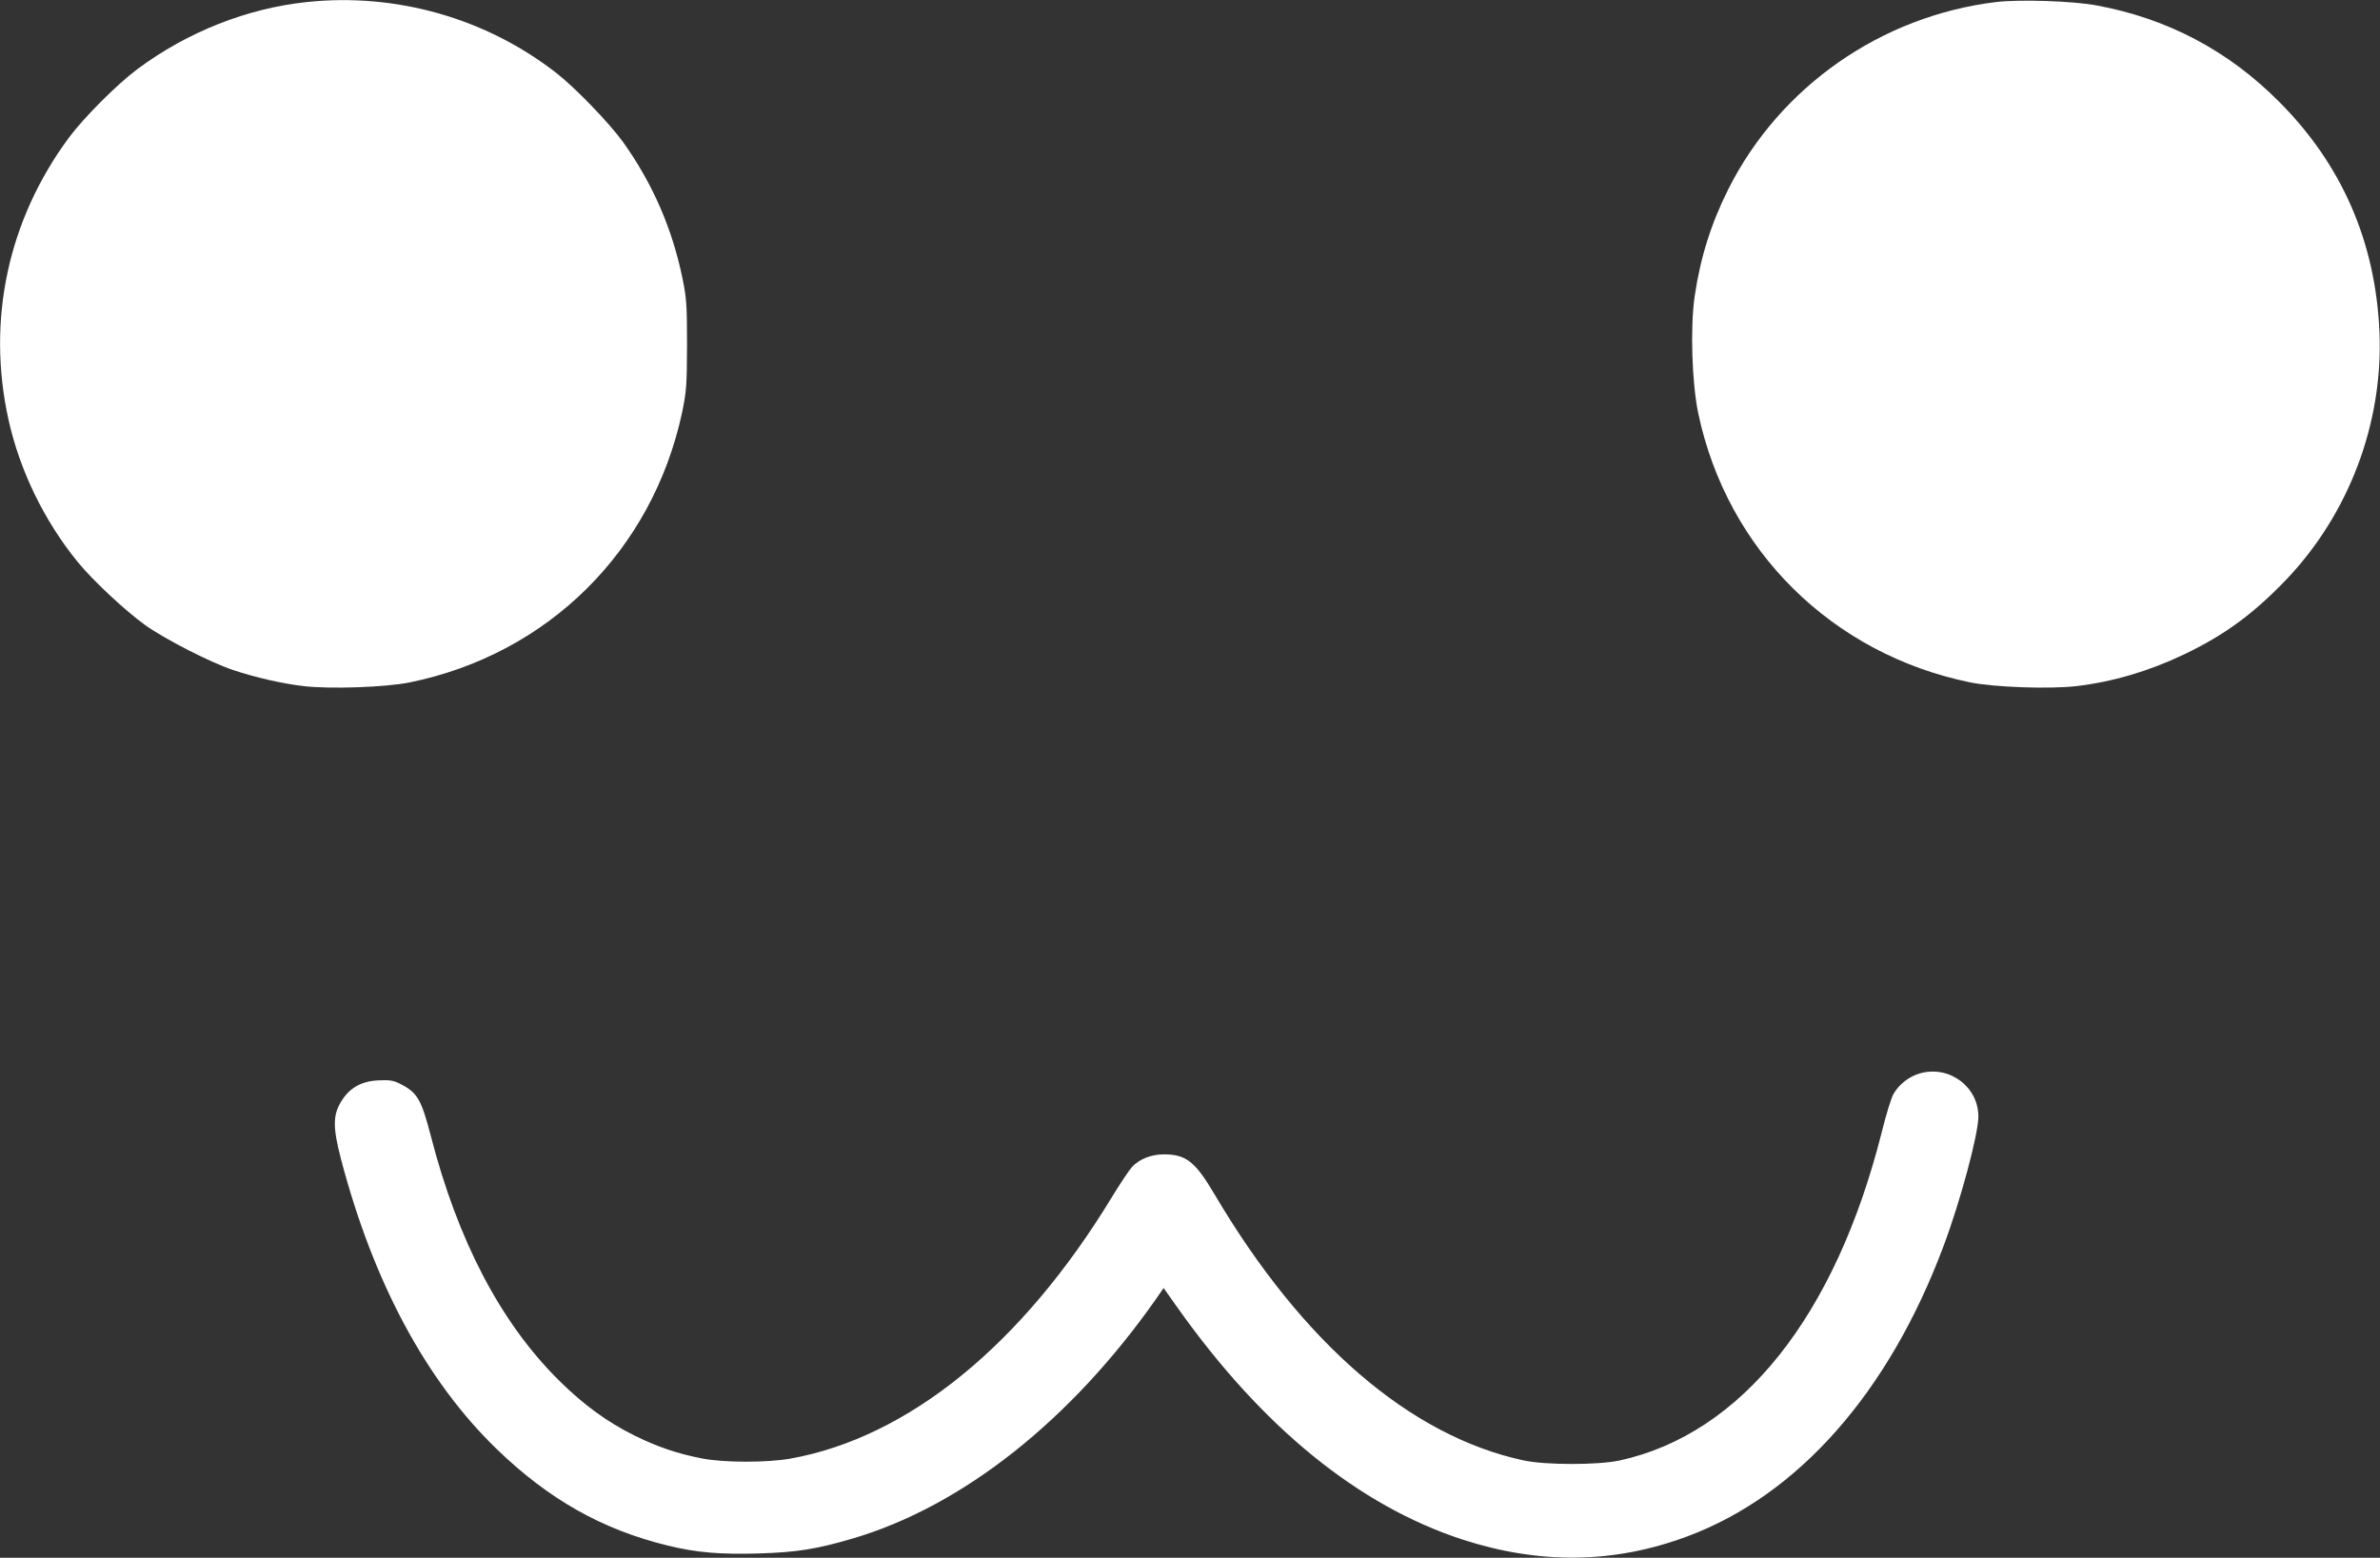 <?xml version="1.0" standalone="no"?>
<!DOCTYPE svg PUBLIC "-//W3C//DTD SVG 20010904//EN"
 "http://www.w3.org/TR/2001/REC-SVG-20010904/DTD/svg10.dtd">
<svg version="1.0" xmlns="http://www.w3.org/2000/svg"
 width="1280pt" height="838pt" viewBox="0 0 1280 838"
 preserveAspectRatio="xMidYMid meet">
<rect x="0" y="0" width="1280" height="838" fill="#333333" stroke="none"/>
<g transform="translate(0,838) scale(0.1,-0.1)"
fill="#ffffff" stroke="none">
<path d="M1650 8369 c-321 -34 -641 -160 -910 -360 -109 -81 -288 -260 -369
-369 -328 -443 -444 -983 -325 -1519 61 -274 192 -543 371 -763 81 -100 256
-263 364 -341 107 -76 355 -203 474 -242 124 -41 266 -73 378 -86 144 -17 443
-6 571 20 744 152 1304 708 1464 1450 24 117 26 144 27 366 0 214 -3 252 -24
355 -55 270 -161 512 -318 733 -74 103 -255 291 -358 372 -379 297 -865 435
-1345 384z"/>
<path d="M10735 8369 c-618 -75 -1162 -455 -1439 -1005 -93 -185 -151 -368
-182 -579 -24 -165 -15 -467 20 -631 156 -736 720 -1293 1462 -1445 128 -26
427 -37 571 -20 196 23 389 80 578 170 218 104 372 217 549 401 339 355 524
844 503 1335 -21 485 -203 902 -542 1240 -273 274 -600 446 -980 516 -129 24
-415 33 -540 18z"/>
<path d="M10327 2606 c-59 -16 -115 -60 -144 -112 -12 -21 -40 -113 -62 -202
-250 -993 -754 -1626 -1411 -1769 -118 -25 -400 -25 -518 1 -609 132 -1187
630 -1660 1431 -104 176 -153 215 -272 215 -69 0 -132 -25 -172 -68 -14 -15
-63 -88 -108 -162 -484 -796 -1095 -1293 -1730 -1407 -127 -22 -355 -22 -474
1 -133 26 -239 62 -361 122 -150 74 -278 168 -410 299 -313 311 -543 750 -689
1318 -51 195 -72 230 -165 277 -36 18 -57 21 -116 18 -91 -4 -155 -40 -199
-112 -46 -74 -47 -139 -2 -312 174 -663 458 -1192 837 -1559 281 -272 569
-434 922 -520 152 -37 279 -48 486 -42 206 6 312 23 509 81 589 174 1172 636
1630 1289 l40 58 73 -103 c458 -647 975 -1067 1534 -1250 416 -135 817 -130
1210 17 596 222 1083 774 1377 1560 91 241 188 604 188 698 0 161 -156 277
-313 233z"/>
</g>
</svg>
